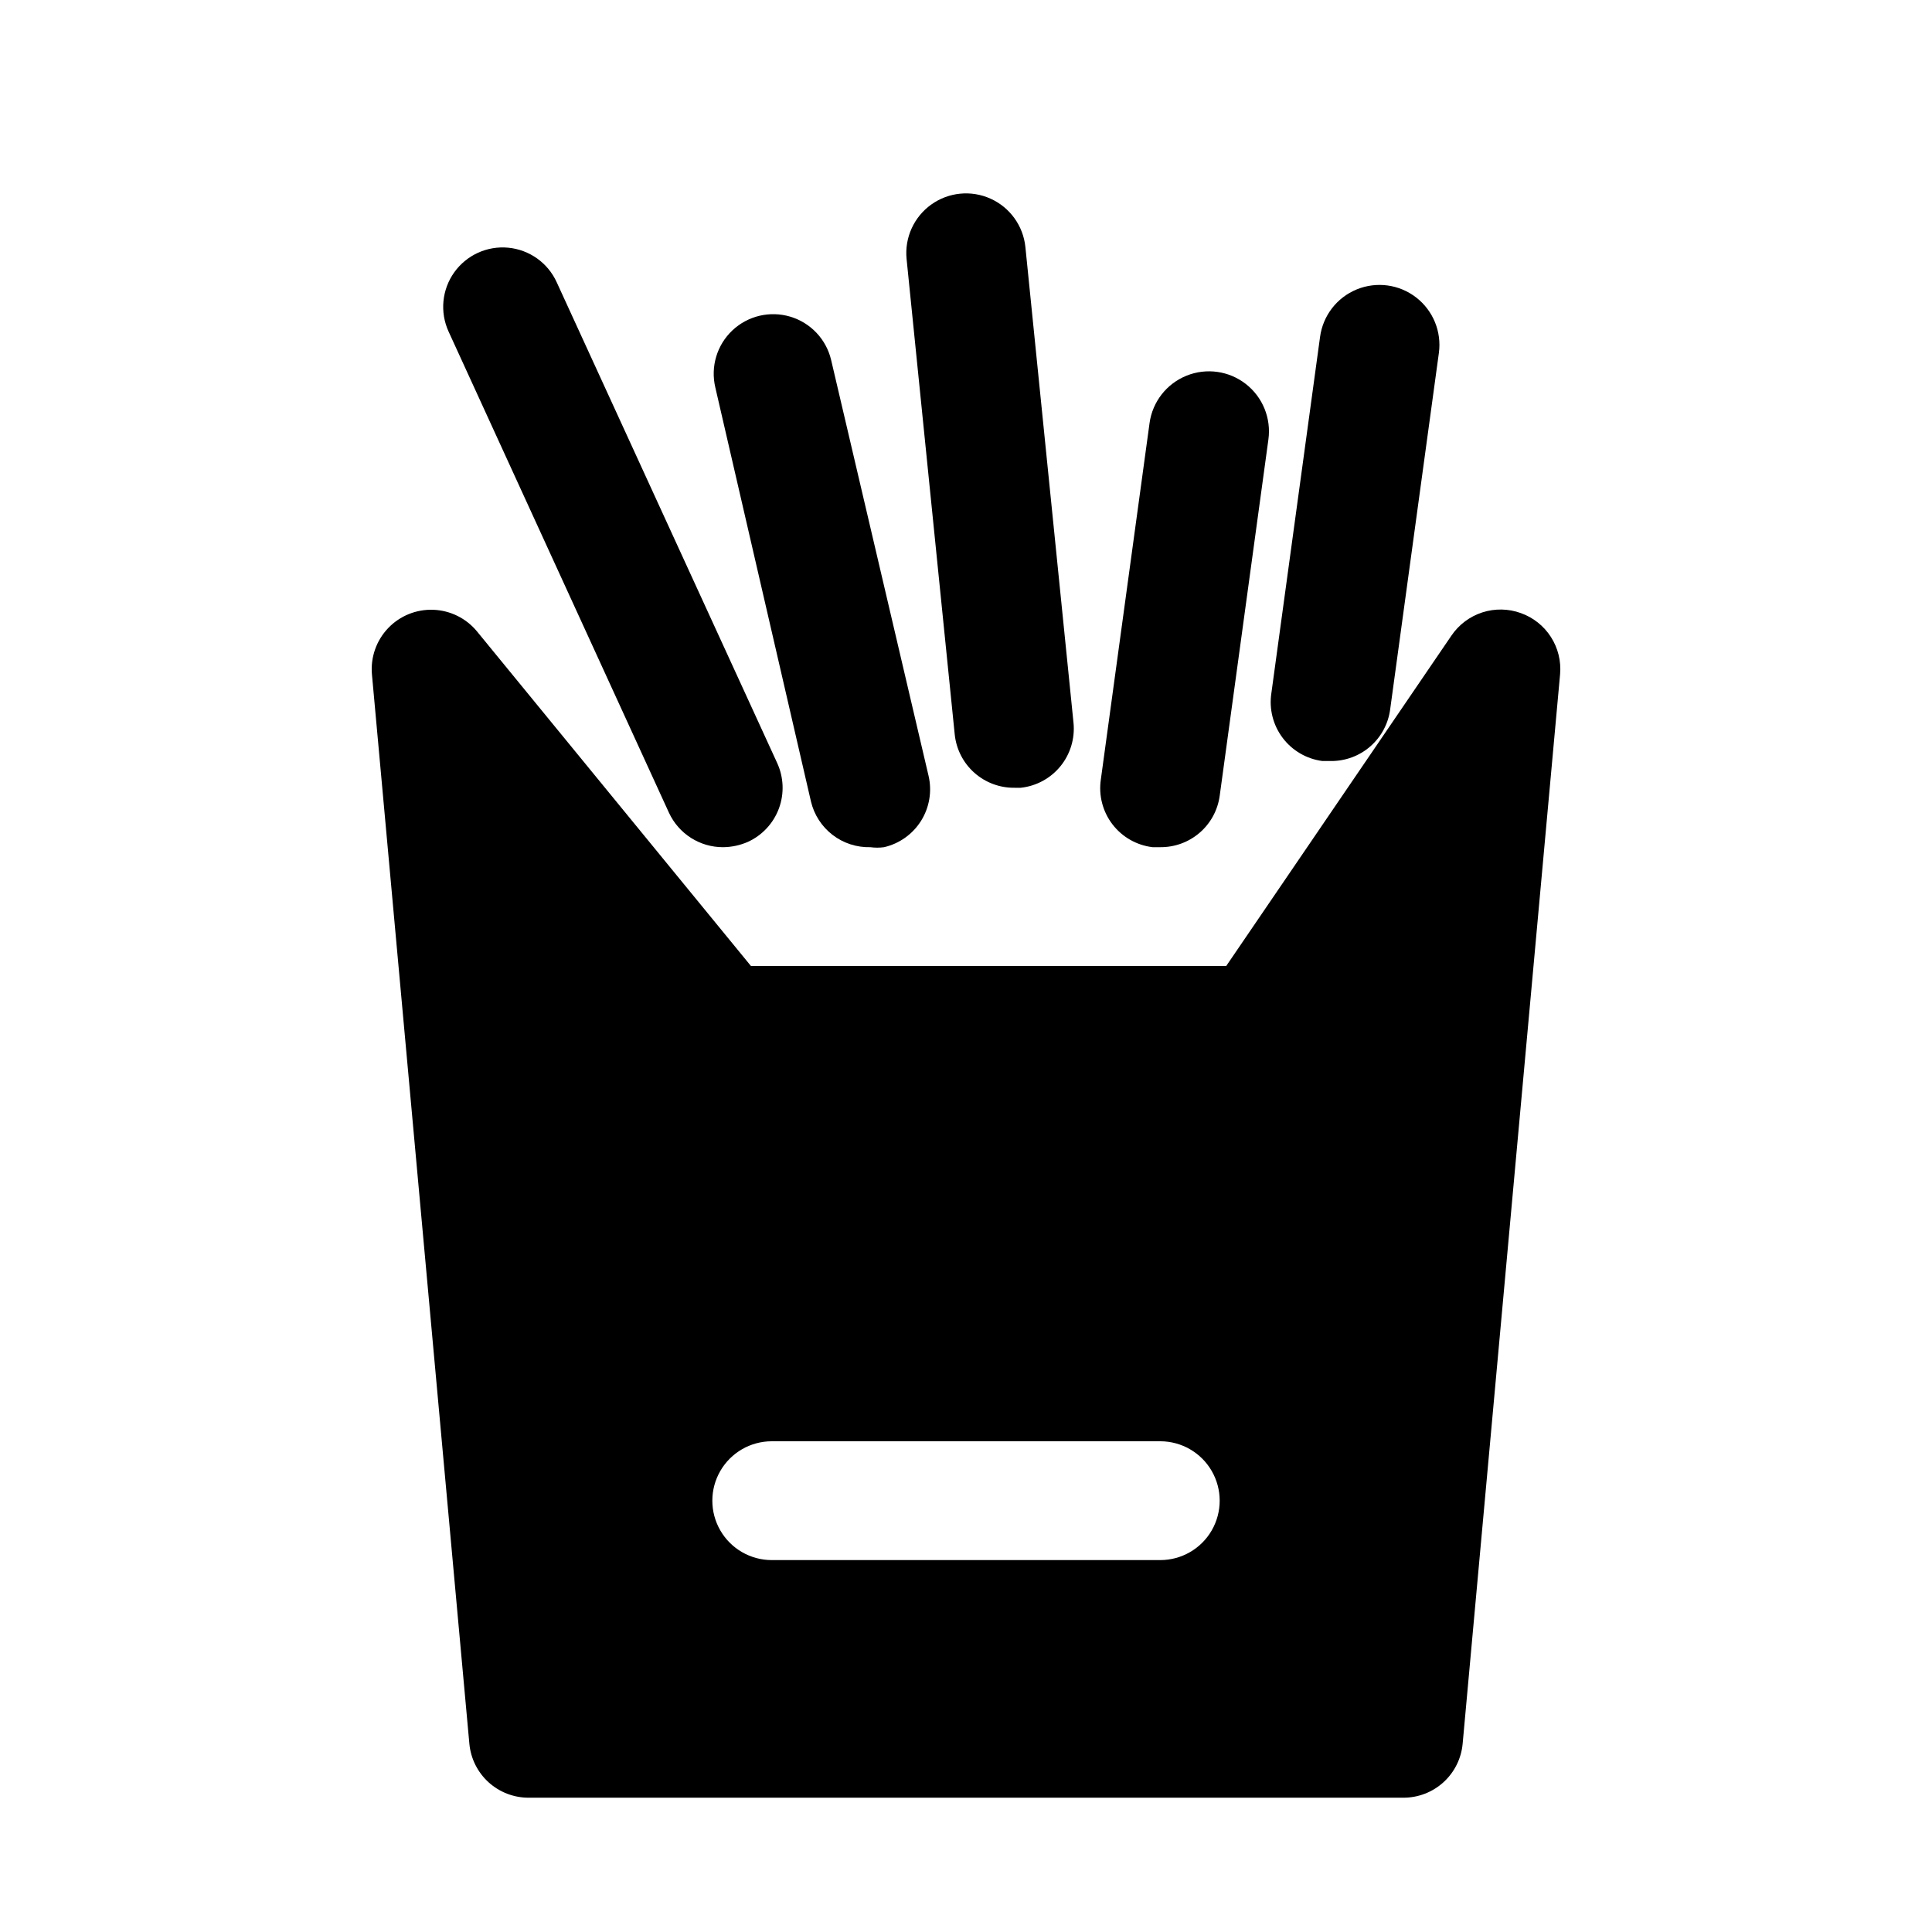 <?xml version="1.0" encoding="UTF-8"?>
<!-- Uploaded to: ICON Repo, www.svgrepo.com, Generator: ICON Repo Mixer Tools -->
<svg fill="#000000" width="800px" height="800px" version="1.1" viewBox="144 144 512 512" xmlns="http://www.w3.org/2000/svg">
 <g>
  <path d="m449.43 368.51h2.047c3.82 0.035 7.523-1.316 10.422-3.809 2.898-2.488 4.789-5.949 5.324-9.734l12.91-94.465v0.004c0.785-5.625-1.488-11.242-5.965-14.738-4.477-3.496-10.477-4.336-15.742-2.203-5.266 2.129-8.996 6.906-9.781 12.531l-12.91 94.465c-0.625 4.207 0.477 8.488 3.055 11.867 2.582 3.383 6.418 5.574 10.641 6.082z"/>
  <path d="m494.46 345.68h2.207c3.844 0.035 7.566-1.34 10.465-3.863 2.902-2.523 4.777-6.019 5.277-9.832l12.91-94.465c0.762-5.625-1.539-11.227-6.031-14.695-4.492-3.473-10.492-4.281-15.742-2.129-5.254 2.156-8.953 6.949-9.715 12.574l-12.91 94.465c-0.625 4.18 0.457 8.441 3.004 11.816s6.344 5.586 10.535 6.129z"/>
  <path d="m412.91 352.77h1.574c4.125-0.438 7.91-2.484 10.535-5.699 2.621-3.211 3.871-7.332 3.477-11.461l-12.754-126.11c-0.562-5.625-4.082-10.523-9.234-12.848-5.152-2.324-11.156-1.727-15.746 1.574-4.59 3.301-7.07 8.797-6.508 14.422l12.754 125.95c0.395 3.922 2.246 7.559 5.191 10.18 2.945 2.625 6.766 4.047 10.711 3.988z"/>
  <path d="m358.91 356.39c0.832 3.523 2.852 6.652 5.719 8.859 2.867 2.207 6.406 3.359 10.027 3.266 1.199 0.164 2.418 0.164 3.621 0 4.07-0.938 7.606-3.457 9.82-7s2.93-7.824 1.984-11.895l-25.82-110.21c-1.293-5.484-5.414-9.863-10.809-11.484-5.398-1.621-11.25-0.242-15.352 3.621-4.102 3.863-5.832 9.621-4.539 15.105z"/>
  <path d="m547.05 306.48c-3.297-1.199-6.902-1.262-10.238-0.18-3.336 1.086-6.215 3.254-8.18 6.16l-59.672 87.539h-125.95l-72.578-88.641c-2.859-3.492-7.082-5.59-11.594-5.758-4.512-0.172-8.879 1.605-11.992 4.875-3.113 3.273-4.672 7.723-4.281 12.219l25.82 283.39c0.355 3.922 2.168 7.574 5.082 10.227 2.918 2.652 6.719 4.113 10.66 4.098h231.75c3.941 0.016 7.746-1.445 10.66-4.098 2.914-2.652 4.731-6.305 5.082-10.227l25.82-283.39c0.309-3.473-0.543-6.949-2.426-9.883-1.879-2.934-4.68-5.164-7.965-6.332zm-95.566 250.96h-102.96c-5.625 0-10.824-3-13.637-7.871s-2.812-10.871 0-15.742c2.812-4.871 8.012-7.875 13.637-7.875h102.96c5.625 0 10.824 3.004 13.637 7.875 2.812 4.871 2.812 10.871 0 15.742s-8.012 7.871-13.637 7.871z"/>
  <path d="m321.28 359.38c1.266 2.734 3.289 5.047 5.828 6.664 2.539 1.617 5.488 2.477 8.5 2.469 2.277-0.016 4.527-0.5 6.613-1.418 3.805-1.746 6.758-4.938 8.207-8.867 1.449-3.93 1.27-8.273-0.492-12.074l-58.41-127.37c-2.336-5.121-7.223-8.605-12.824-9.141-5.598-0.539-11.062 1.953-14.328 6.531-3.266 4.582-3.836 10.559-1.504 15.676z"/>
 </g>
</svg>